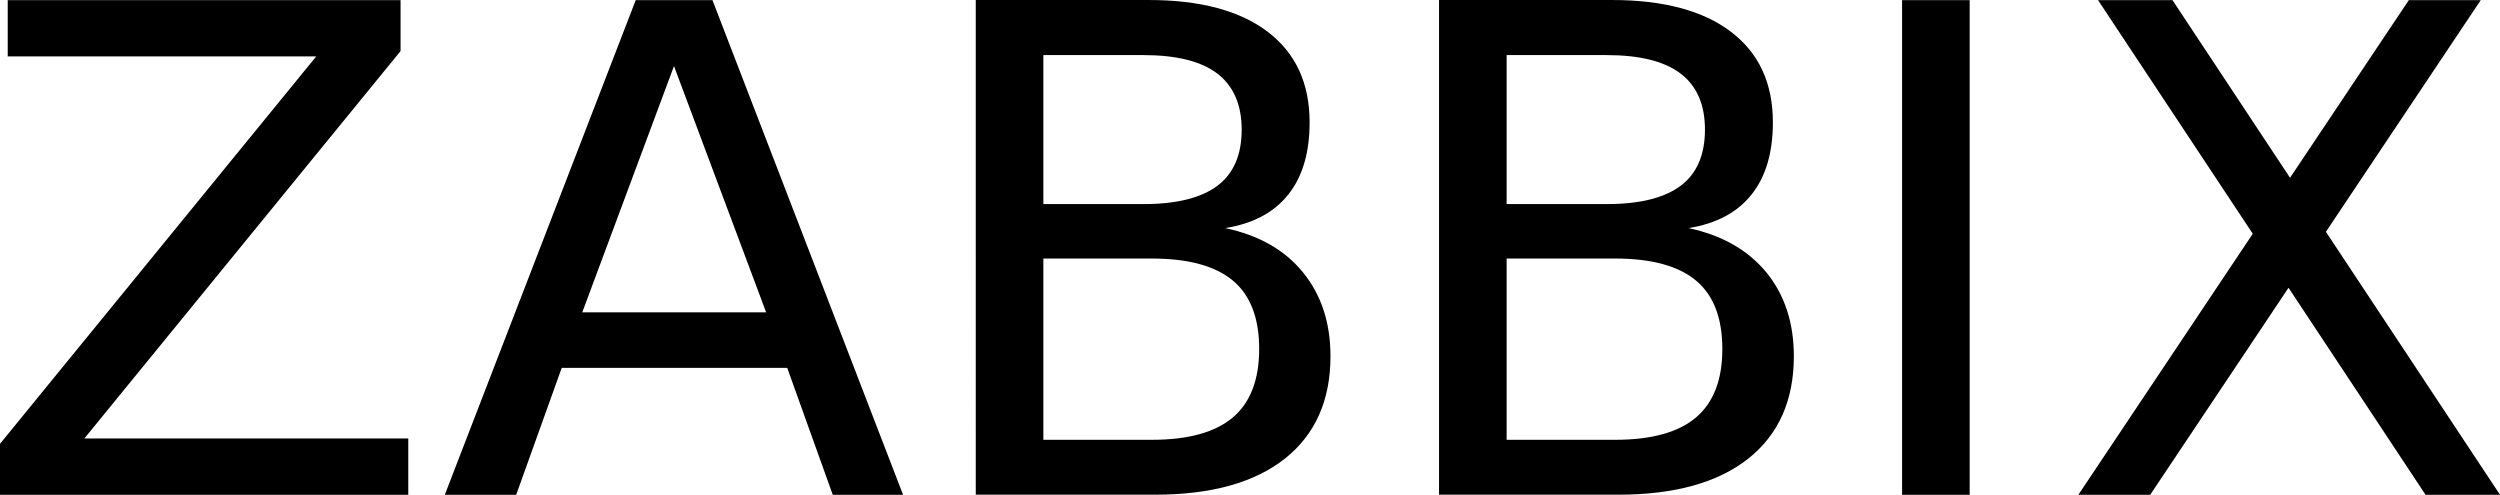 <?xml version="1.0" encoding="UTF-8" standalone="no"?>
<!-- Generator: Adobe Illustrator 27.0.0, SVG Export Plug-In . SVG Version: 6.00 Build 0)  -->

<svg
   version="1.1"
   id="svg2361"
   x="0px"
   y="0px"
   viewBox="0 0 2300.5 455.3"
   xml:space="preserve"
   sodipodi:docname="zabbix.svg"
   width="2300.5"
   height="455.3"
   inkscape:version="1.2-alpha1 (b6a15bb, 2022-02-23)"
   xmlns:inkscape="http://www.inkscape.org/namespaces/inkscape"
   xmlns:sodipodi="http://sodipodi.sourceforge.net/DTD/sodipodi-0.dtd"
   xmlns="http://www.w3.org/2000/svg"
   xmlns:svg="http://www.w3.org/2000/svg"><defs
   id="defs28" />
<style
   type="text/css"
   id="style9">
	.st0{fill:#FFFFFF;}
</style>
<sodipodi:namedview
   bordercolor="#666666"
   borderopacity="1.0"
   id="namedview2363"
   inkscape:current-layer="svg2361"
   inkscape:cx="1093.517"
   inkscape:cy="233.1356"
   inkscape:deskcolor="#d1d1d1"
   inkscape:pagecheckerboard="0"
   inkscape:pageopacity="0.0"
   inkscape:pageshadow="2"
   inkscape:window-height="456"
   inkscape:window-maximized="0"
   inkscape:window-width="1308"
   inkscape:window-x="0"
   inkscape:window-y="25"
   inkscape:zoom="0.36030534"
   pagecolor="#ffffff"
   showgrid="false">
	</sodipodi:namedview>


<g
   id="g25"
   transform="translate(-99.8,-99.8)"
   style="fill:#000000"><polygon
     class="st0"
     points="475.5,503.3 177.4,503.3 468.4,146.8 468.4,99.9 106.9,99.9 106.9,151.7 390.8,151.7 99.8,508.2 99.8,555.1 475.5,555.1 "
     id="polygon13"
     style="fill:#000000" /><path
     class="st0"
     d="M 684.8,99.9 509.1,555.1 h 65.7 l 41.9,-116.8 h 207.5 l 41.9,116.8 h 64.7 L 755.4,99.9 Z M 635.6,387.2 720,160.6 804.8,387.2 Z"
     id="path15"
     style="fill:#000000" /><rect
     x="1850.1"
     y="99.9"
     class="st0"
     width="62.2"
     height="455.2"
     id="rect17"
     style="fill:#000000" /><polygon
     class="st0"
     points="2078.4,555.1 2205.7,364.6 2331.8,555.1 2400.3,555.1 2240.1,313.1 2382.6,99.9 2316.4,99.9 2207.1,263.4 2098.9,99.9 2030.4,99.9 2172.8,314.9 2012.3,555.1 "
     id="polygon19"
     style="fill:#000000" /><path
     class="st0"
     d="m 1227.3,309.7 c 25.4,-4.1 44.8,-14.3 57.9,-30.8 13.2,-16.5 19.7,-38.7 19.7,-66.5 0,-36 -12.8,-63.7 -38.5,-83.3 -25.6,-19.5 -62.2,-29.3 -109.7,-29.3 h -159 V 555 h 165.2 c 51.5,0 91.3,-11.1 119.3,-33.2 27.9,-22.2 41.9,-53.6 41.9,-94.2 0,-30.9 -8.5,-56.6 -25.4,-77.3 -16.9,-20.7 -40.8,-34.1 -71.4,-40.6 z M 1059.9,150.5 h 92.2 c 30.4,0 53.1,5.7 68,17.1 14.8,11.4 22.3,28.6 22.3,51.5 0,23.1 -7.4,40.4 -22.3,51.6 -14.9,11.2 -37.5,16.9 -68,16.9 h -92.2 z m 174.4,333.4 c -16.2,13.7 -41,20.6 -74.5,20.6 h -99.9 V 337.7 h 99.9 c 33.5,0 58.3,6.8 74.5,20.3 16.2,13.5 24.2,34.6 24.2,63 0,28.2 -8.1,49.2 -24.2,62.9 z"
     id="path21"
     style="fill:#000000" /><path
     class="st0"
     d="m 1653.6,309.7 c 25.4,-4.1 44.8,-14.3 57.9,-30.8 13.2,-16.5 19.7,-38.7 19.7,-66.5 0,-36 -12.8,-63.7 -38.5,-83.3 C 1667.1,109.6 1630.5,99.8 1583,99.8 H 1424 V 555 h 165.3 c 51.5,0 91.3,-11.1 119.3,-33.2 27.9,-22.2 41.9,-53.6 41.9,-94.2 0,-30.9 -8.5,-56.6 -25.4,-77.3 -17.1,-20.6 -40.9,-34.1 -71.5,-40.6 z M 1486.2,150.5 h 92.2 c 30.4,0 53.1,5.7 68,17.1 14.9,11.4 22.3,28.6 22.3,51.5 0,23.1 -7.4,40.4 -22.3,51.6 -14.9,11.2 -37.5,16.9 -68,16.9 h -92.2 z m 174.3,333.4 c -16.1,13.7 -40.9,20.6 -74.4,20.6 h -99.9 V 337.7 h 99.9 c 33.4,0 58.3,6.8 74.4,20.3 16.2,13.5 24.2,34.6 24.2,63 0,28.2 -8.1,49.2 -24.2,62.9 z"
     id="path23"
     style="fill:#000000" /></g></svg>
